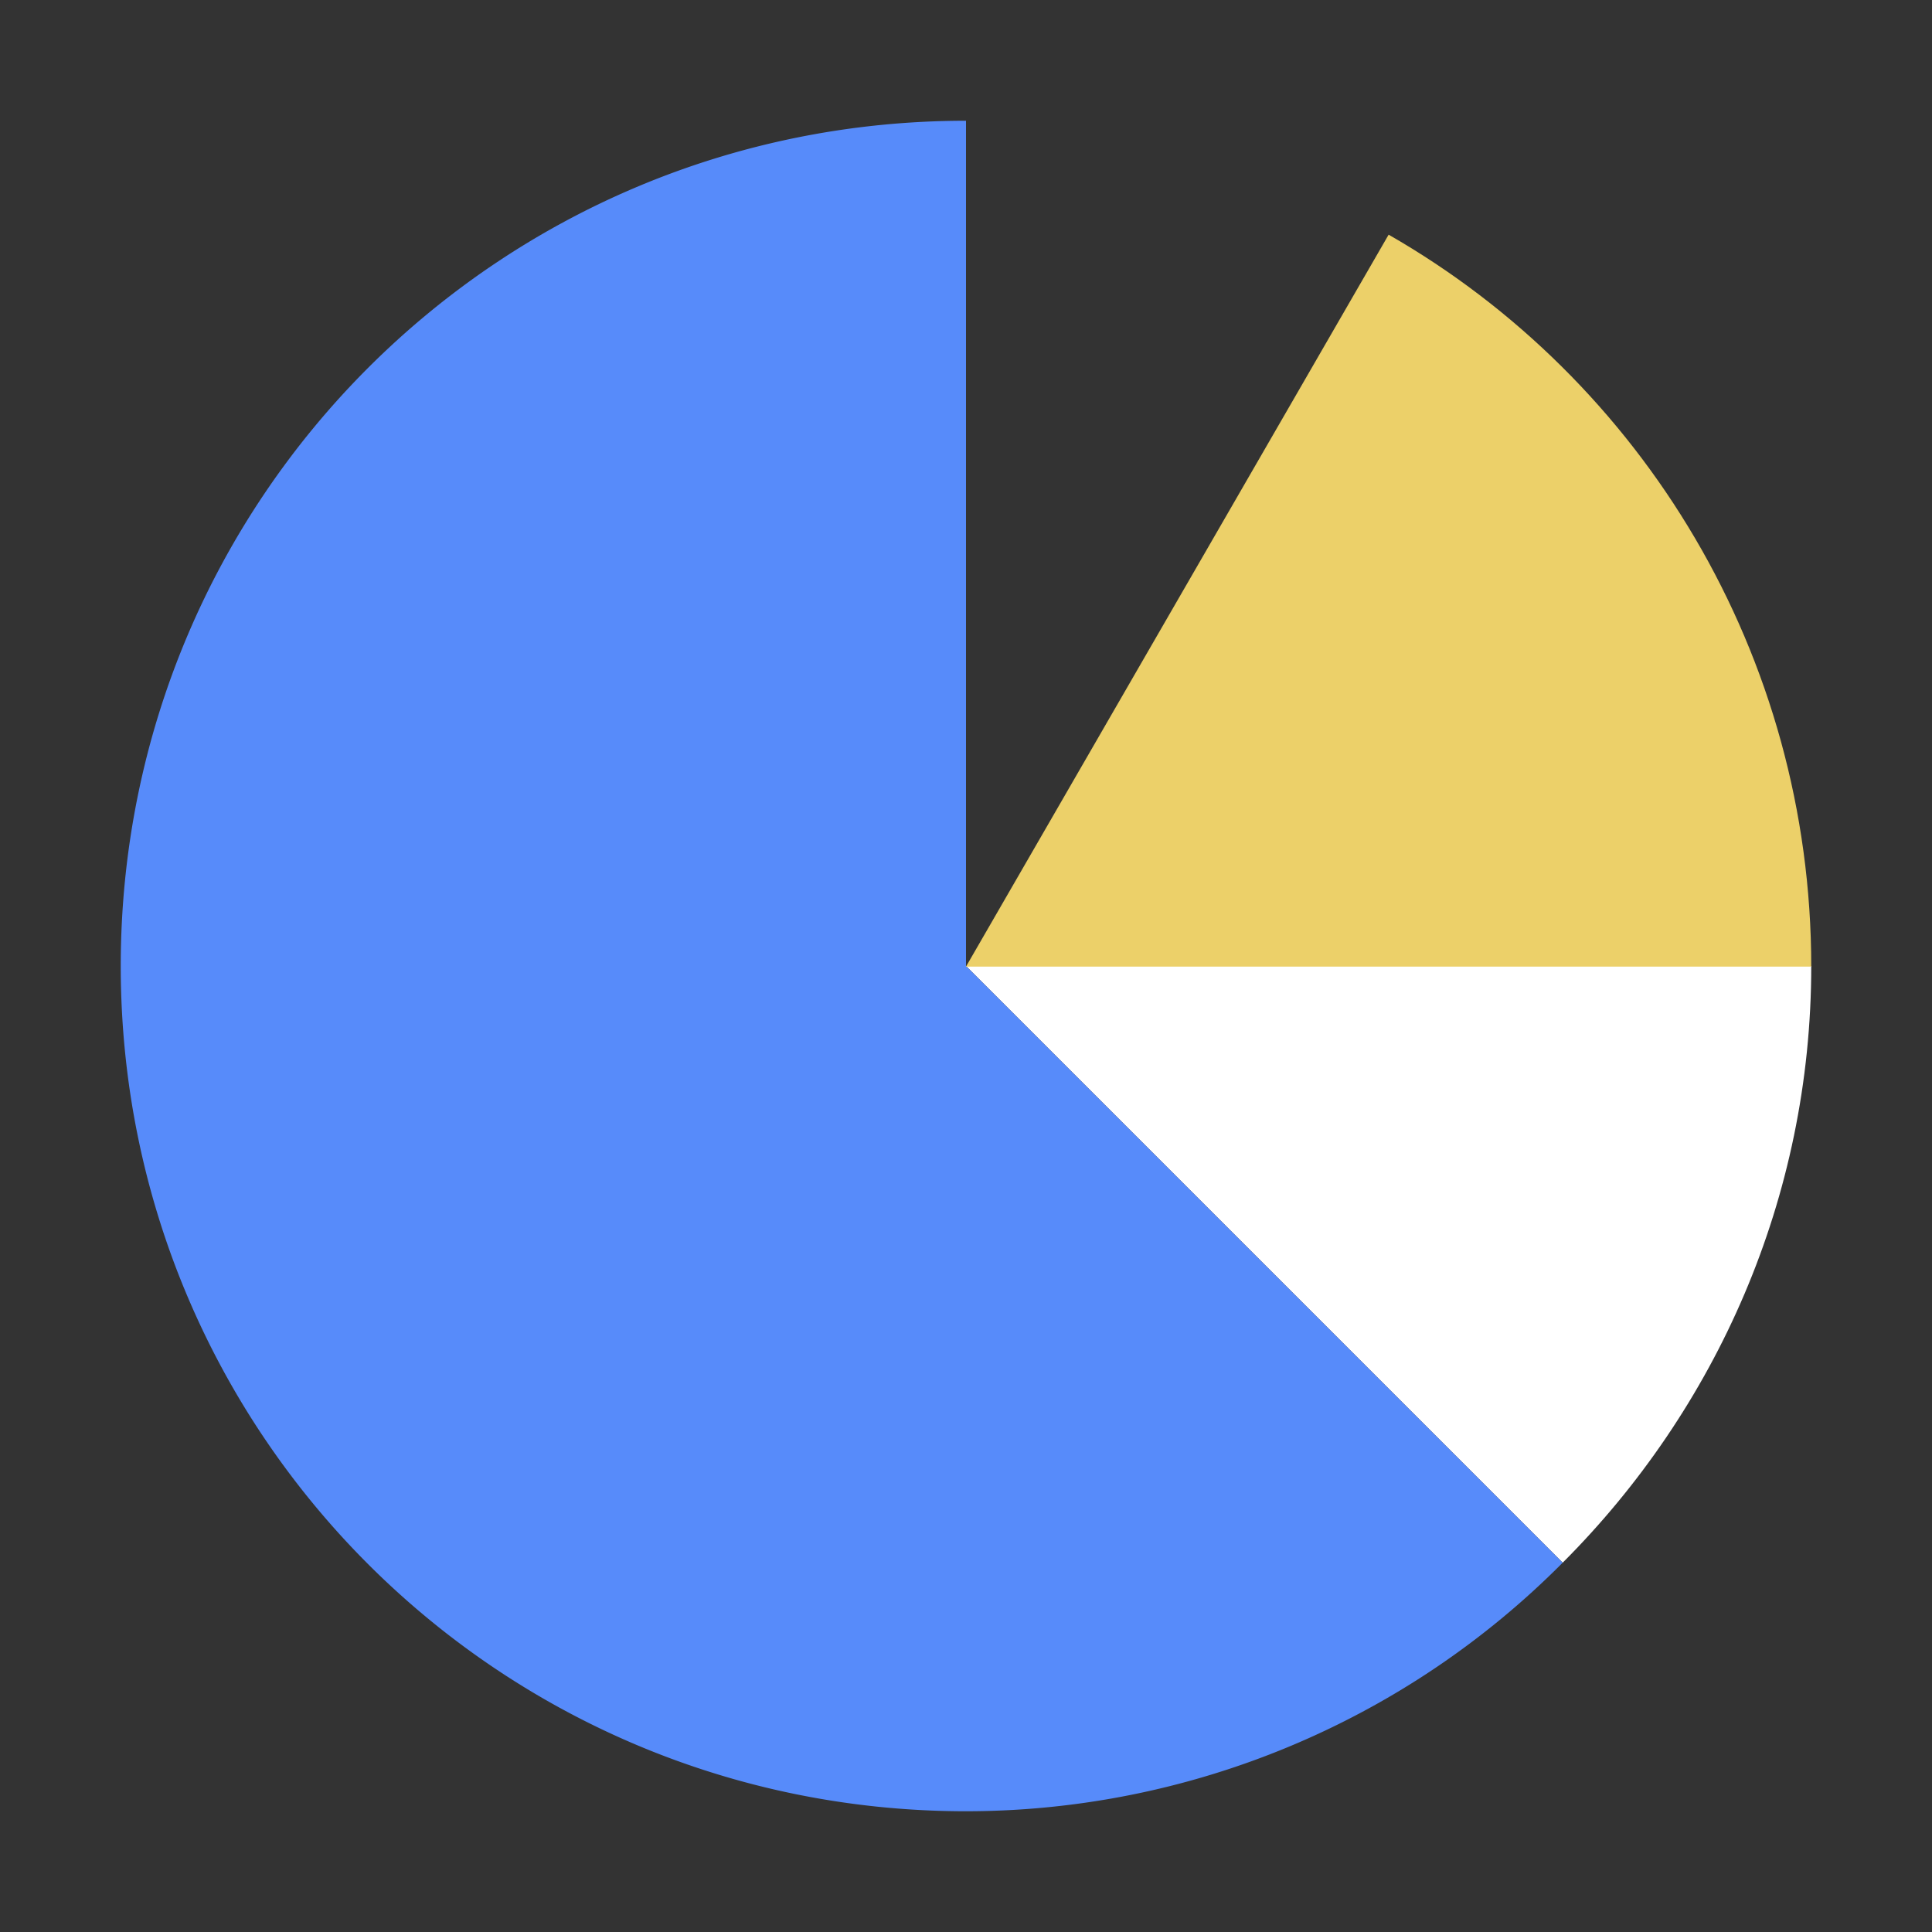 <svg xmlns="http://www.w3.org/2000/svg" fill="none" viewBox="0 0 32 32"><rect x="0" y="0" width="32" height="32" fill="#333333" stroke="none"/><path fill="#FFFFFF" d="M30 16H16l9.883 9.883C28.423 23.343 30 19.847 30 16"/><path fill="#578BFA" d="M16 16V2C8.253 2 2 8.253 2 16s6.253 14 14 14a13.93 13.93 0 0 0 9.883-4.117z"/><path fill="#ECD069" d="M23 3.887 16 16.01h14c0-5.164-2.8-9.717-7-12.123"/></svg>